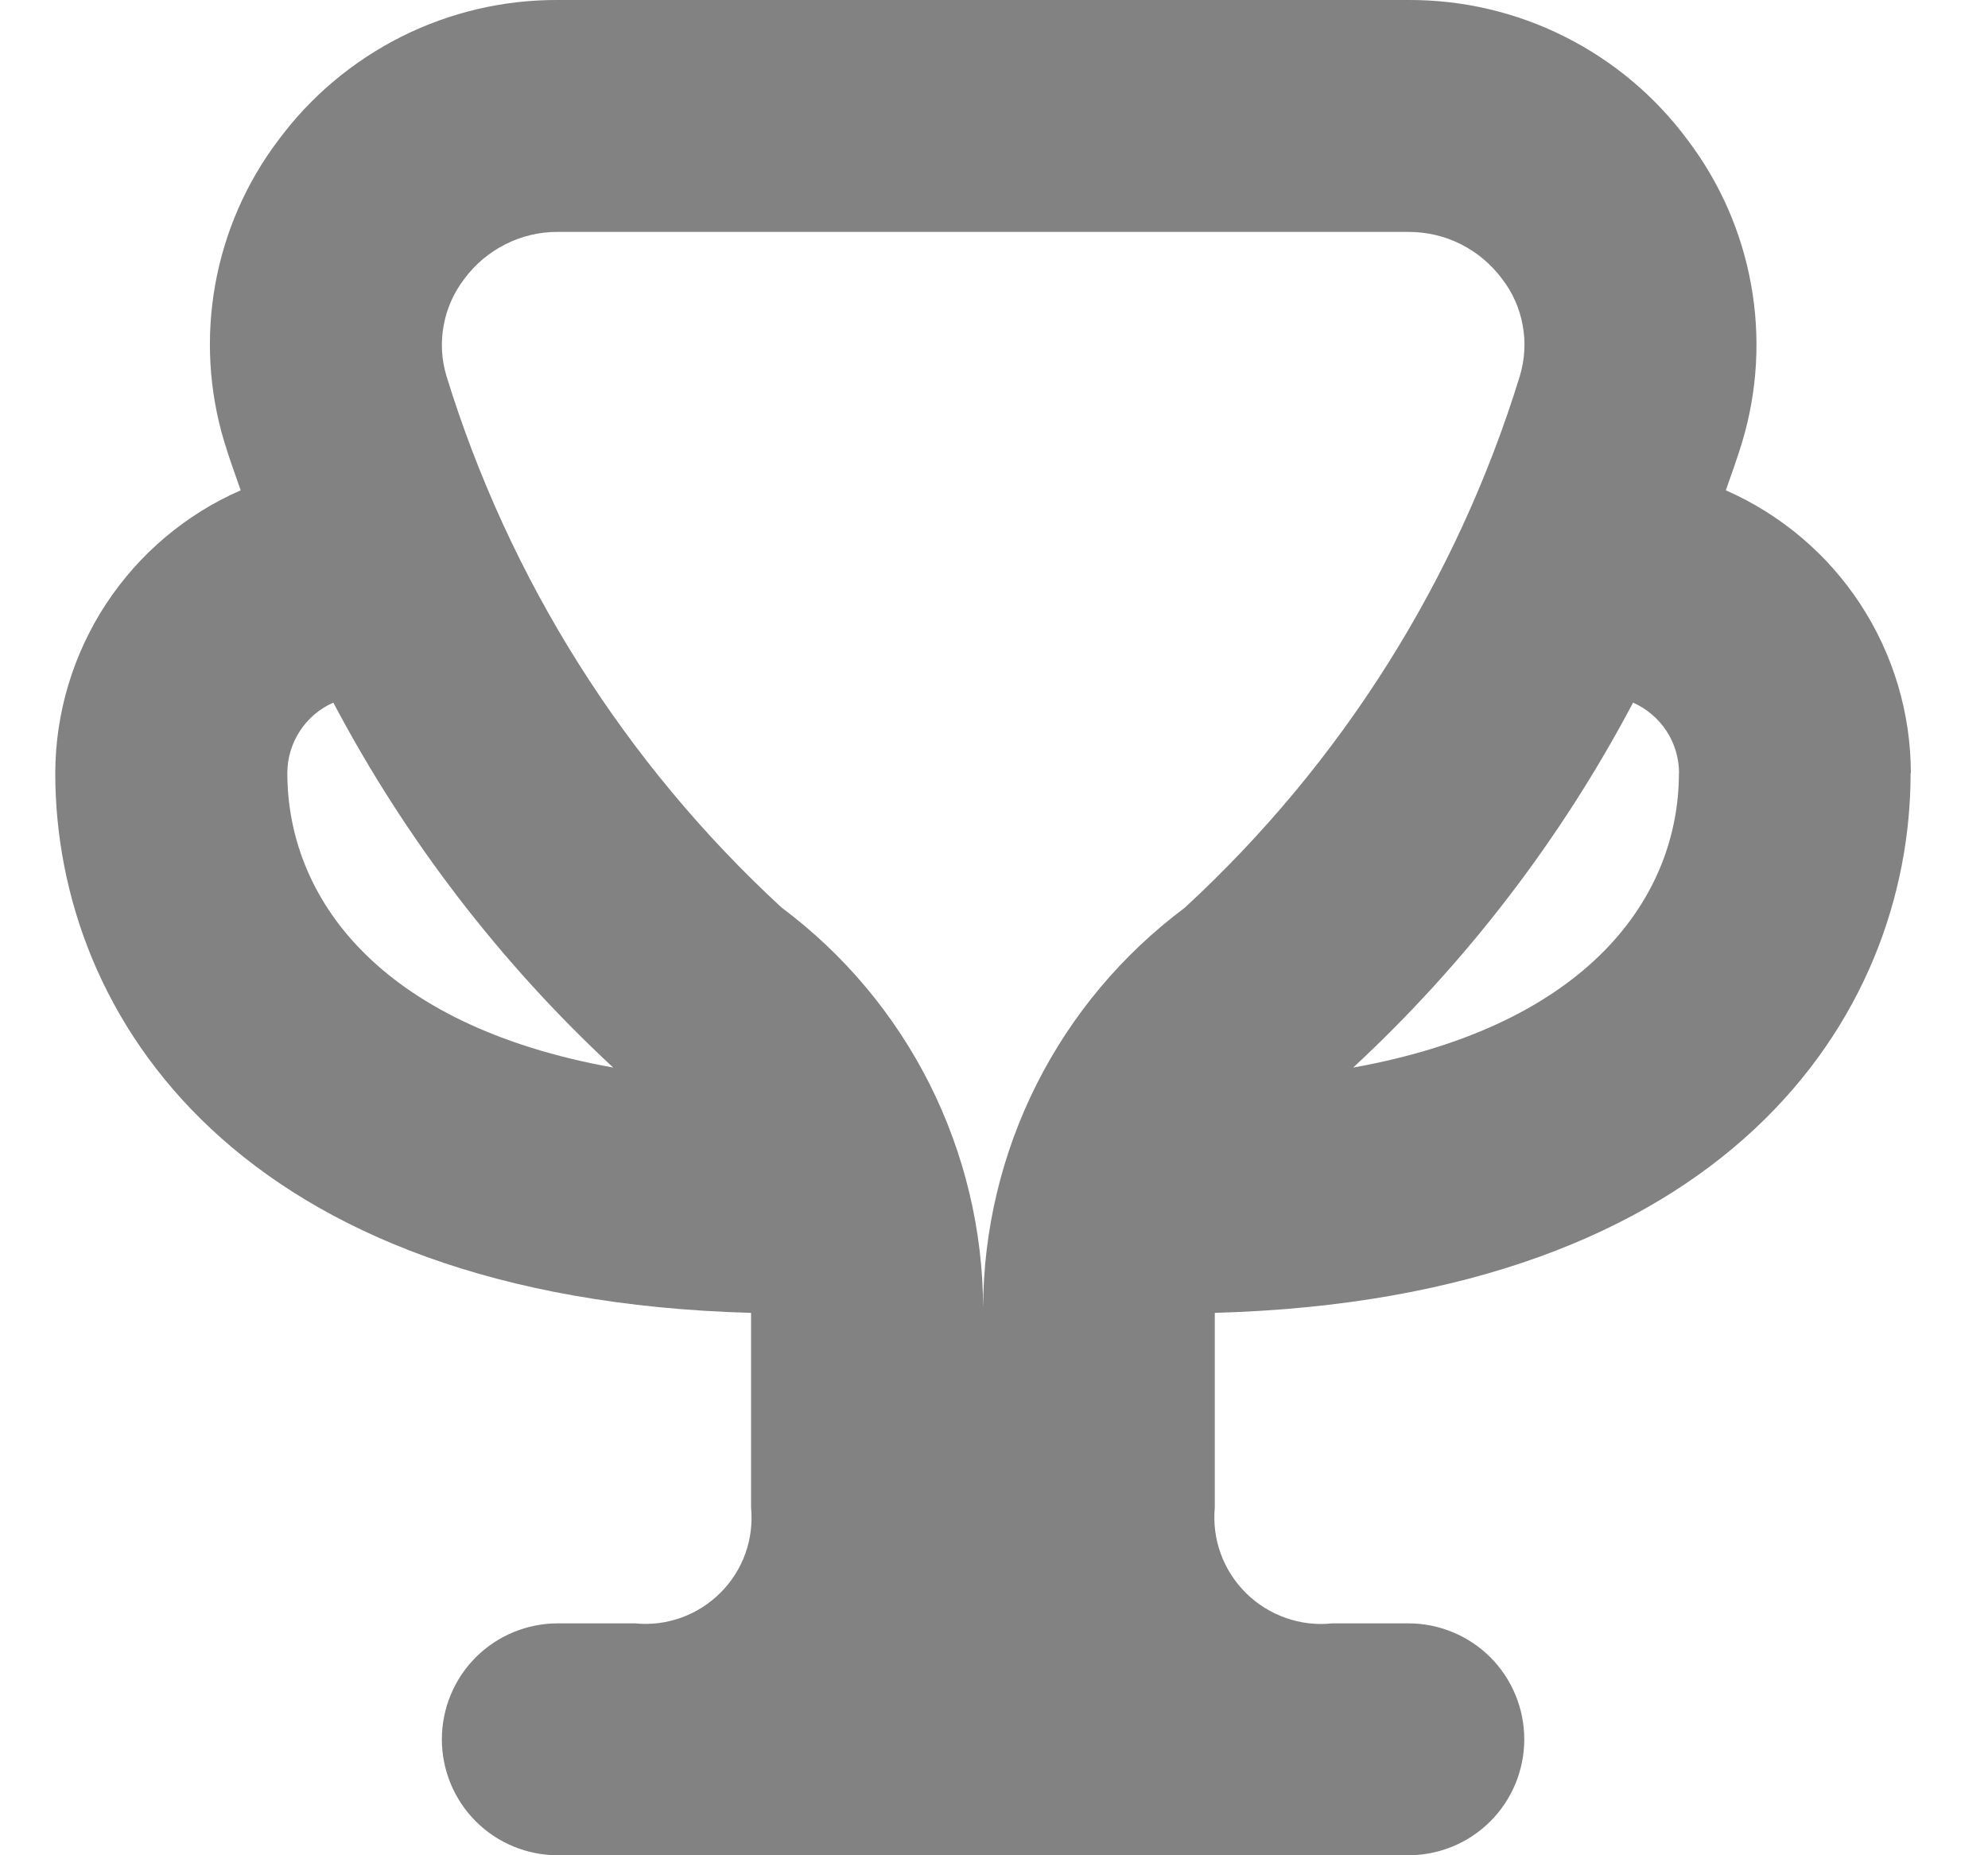 <?xml version="1.0" encoding="utf-8"?>
<svg xmlns="http://www.w3.org/2000/svg" fill="none" height="14" viewBox="0 0 15 14" width="15">
  <path d="m14.418 5.833c-.001-.453-.133-.895-.381-1.274-.248-.379-.601-.677-1.015-.859.042-.122.088-.246.124-.367.115-.385.138-.791.066-1.187-.071-.395-.235-.768-.477-1.088-.244-.33-.562-.597-.928-.781-.366-.184-.771-.279-1.181-.277h-6.417c-.41-.002-.814.093-1.181.277-.366.184-.684.451-.928.781-.242.32-.405.693-.476 1.089s-.048.802.068 1.186c.036.122.082.245.124.367-.415.181-.768.48-1.017.859-.248.379-.381.822-.382 1.275 0 1.837 1.388 3.967 5.25 4.073v1.468c.011.118-.003.237-.043.348-.04.111-.104.213-.188.296-.084.084-.185.148-.296.188s-.23.055-.348.043h-.583c-.232 0-.455.092-.619.256-.164.164-.256.387-.256.619 0 .232.092.455.256.619.164.164.387.256.619.256h6.417c.232 0 .455-.092.619-.256s.256-.387.256-.619c0-.232-.092-.455-.256-.619s-.387-.256-.619-.256h-.573c-.119.013-.238-.001-.351-.041-.112-.039-.215-.103-.3-.187s-.15-.185-.191-.297c-.041-.112-.056-.232-.045-.35v-1.468c3.862-.107 5.25-2.236 5.25-4.073zm-1.75 0c0 .926-.673 1.902-2.458 2.223.854-.792 1.568-1.724 2.112-2.754.103.046.19.12.252.214s.094.204.095.317zm-9.165-3.728c.082-.111.188-.2.311-.262.123-.062.258-.094.396-.093h6.417c.138-0.0.273.031.396.093.123.062.229.152.311.262.079.102.132.222.155.349.024.127.016.258-.021.382-.473 1.539-1.346 2.924-2.53 4.015-.47.351-.852.806-1.116 1.33-.264.524-.402 1.102-.404 1.688-.002-.587-.141-1.165-.404-1.689-.264-.524-.646-.98-1.116-1.331-1.184-1.091-2.057-2.476-2.53-4.014-.037-.124-.044-.254-.02-.381.023-.127.077-.247.155-.349zm-1.335 3.728c0-.112.033-.222.095-.317.061-.094.149-.169.252-.214.544 1.03 1.258 1.962 2.112 2.754-1.786-.321-2.459-1.297-2.459-2.223z" fill="#828282"/>
</svg>